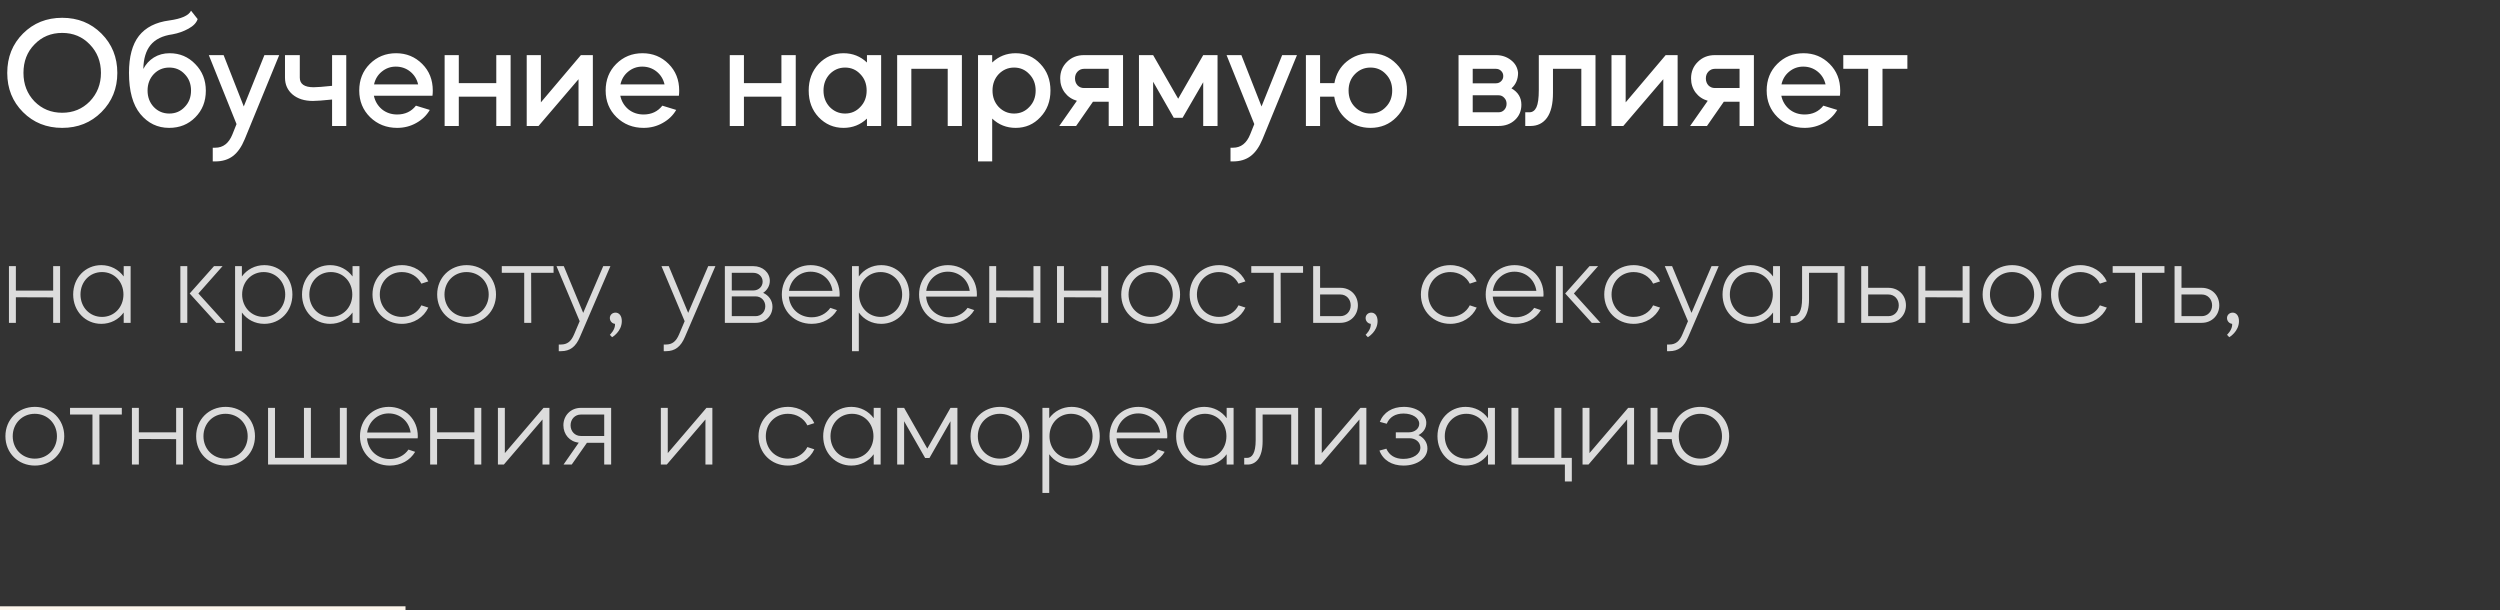 <?xml version="1.0" encoding="UTF-8"?> <svg xmlns="http://www.w3.org/2000/svg" width="635" height="155" viewBox="0 0 635 155" fill="none"><rect x="0" y="0" width="635" height="155" fill="#333333" stroke="none"/><path d="M4.032 82H2.272V67.6H4.032V73.808H13.504V67.6H15.264V82H13.504V75.536L4.032 75.504V82ZM18.587 74.8C18.587 70.544 21.691 67.344 25.723 67.344C28.091 67.344 30.139 68.464 31.419 70.224V67.6H33.179V82H31.419V79.376C30.139 81.168 28.091 82.256 25.723 82.256C21.691 82.256 18.587 79.056 18.587 74.8ZM25.915 69.104C22.779 69.104 20.443 71.568 20.443 74.8C20.443 78.032 22.779 80.496 25.915 80.496C29.019 80.496 31.355 78.032 31.355 74.8C31.355 71.536 29.019 69.104 25.915 69.104ZM54.932 82L48.18 74.544L54.356 67.6H56.532L50.388 74.544L57.14 82H54.932ZM47.572 82H45.812V67.6H47.572V82ZM59.711 89.2V67.6H61.439V70.224C62.719 68.464 64.767 67.344 67.135 67.344C71.199 67.344 74.271 70.544 74.271 74.8C74.271 79.056 71.199 82.256 67.135 82.256C64.767 82.256 62.719 81.168 61.439 79.376V89.2H59.711ZM66.975 69.104C63.871 69.104 61.503 71.536 61.503 74.8C61.503 78.032 63.871 80.496 66.975 80.496C70.079 80.496 72.447 78.032 72.447 74.8C72.447 71.568 70.079 69.104 66.975 69.104ZM76.713 74.8C76.713 70.544 79.817 67.344 83.85 67.344C86.218 67.344 88.266 68.464 89.546 70.224V67.6H91.305V82H89.546V79.376C88.266 81.168 86.218 82.256 83.85 82.256C79.817 82.256 76.713 79.056 76.713 74.8ZM84.041 69.104C80.906 69.104 78.57 71.568 78.57 74.8C78.57 78.032 80.906 80.496 84.041 80.496C87.145 80.496 89.481 78.032 89.481 74.8C89.481 71.536 87.145 69.104 84.041 69.104ZM102.068 82.256C97.844 82.256 94.612 79.056 94.612 74.8C94.612 70.544 97.844 67.344 102.068 67.344C105.108 67.344 107.636 69.008 108.788 71.472L107.028 72.048C106.132 70.256 104.276 69.104 102.068 69.104C98.868 69.104 96.468 71.568 96.468 74.8C96.468 78.032 98.868 80.496 102.068 80.496C104.276 80.496 106.132 79.344 107.028 77.552L108.788 78.128C107.636 80.592 105.108 82.256 102.068 82.256ZM118.53 67.344C122.754 67.344 125.986 70.544 125.986 74.8C125.986 79.056 122.754 82.256 118.53 82.256C114.274 82.256 111.042 79.056 111.042 74.8C111.042 70.544 114.274 67.344 118.53 67.344ZM112.898 74.8C112.898 78.032 115.298 80.496 118.498 80.496C121.73 80.496 124.13 78.032 124.13 74.8C124.13 71.568 121.73 69.104 118.498 69.104C115.298 69.104 112.898 71.568 112.898 74.8ZM127.454 67.6H140.606V69.296H134.91L134.942 82H133.15V69.296H127.454V67.6ZM147.237 81.584L141.349 67.6H143.205L148.133 79.472L153.221 67.6H155.045L147.333 85.52C146.277 88.08 144.773 89.2 142.501 89.2H141.925V87.504H142.501C144.069 87.504 145.061 86.736 145.829 84.912L147.237 81.584ZM155.476 85.648L154.9 85.04C154.9 85.04 156.34 83.728 156.212 82.256C155.476 82.192 154.9 81.552 154.9 80.784C154.9 80.016 155.508 79.408 156.34 79.408C157.236 79.408 157.94 80.176 157.94 81.552C157.94 84.24 155.508 85.616 155.476 85.648ZM173.902 81.584L168.014 67.6H169.87L174.798 79.472L179.886 67.6H181.71L173.998 85.52C172.942 88.08 171.438 89.2 169.166 89.2H168.59V87.504H169.166C170.734 87.504 171.726 86.736 172.494 84.912L173.902 81.584ZM184.112 67.6H191.344C193.744 67.6 195.536 69.232 195.536 71.344C195.536 72.592 194.864 73.712 193.84 74.384C195.28 75.024 196.208 76.336 196.208 77.904C196.208 80.272 194.384 82 191.92 82H184.112V67.6ZM191.92 75.28H185.872V80.304H191.92C193.328 80.304 194.384 79.216 194.384 77.776C194.384 76.368 193.328 75.28 191.92 75.28ZM185.872 73.776H191.344C192.688 73.776 193.712 72.816 193.712 71.536C193.712 70.256 192.688 69.296 191.344 69.296H185.872V73.776ZM198.584 74.8C198.584 70.544 201.752 67.344 205.912 67.344C210.104 67.344 213.272 70.544 213.272 74.8C213.272 74.992 213.24 75.152 213.24 75.344H200.376C200.6 78.352 203 80.592 206.168 80.592C208.184 80.592 209.88 79.664 210.904 78.192L212.6 78.768C211.32 80.912 208.984 82.256 206.168 82.256C201.816 82.256 198.584 79.056 198.584 74.8ZM200.408 73.872H211.448C211.064 71.056 208.792 69.008 205.88 69.008C203.064 69.008 200.792 71.056 200.408 73.872ZM216.409 89.2V67.6H218.137V70.224C219.417 68.464 221.465 67.344 223.833 67.344C227.897 67.344 230.969 70.544 230.969 74.8C230.969 79.056 227.897 82.256 223.833 82.256C221.465 82.256 219.417 81.168 218.137 79.376V89.2H216.409ZM223.673 69.104C220.569 69.104 218.201 71.536 218.201 74.8C218.201 78.032 220.569 80.496 223.673 80.496C226.777 80.496 229.145 78.032 229.145 74.8C229.145 71.568 226.777 69.104 223.673 69.104ZM233.444 74.8C233.444 70.544 236.612 67.344 240.772 67.344C244.964 67.344 248.132 70.544 248.132 74.8C248.132 74.992 248.1 75.152 248.1 75.344H235.236C235.46 78.352 237.86 80.592 241.028 80.592C243.044 80.592 244.74 79.664 245.764 78.192L247.46 78.768C246.18 80.912 243.844 82.256 241.028 82.256C236.676 82.256 233.444 79.056 233.444 74.8ZM235.268 73.872H246.308C245.924 71.056 243.652 69.008 240.74 69.008C237.924 69.008 235.652 71.056 235.268 73.872ZM253.029 82H251.269V67.6H253.029V73.808H262.501V67.6H264.261V82H262.501V75.536L253.029 75.504V82ZM270.241 82H268.481V67.6H270.241V73.808H279.713V67.6H281.473V82H279.713V75.536L270.241 75.504V82ZM292.284 67.344C296.508 67.344 299.74 70.544 299.74 74.8C299.74 79.056 296.508 82.256 292.284 82.256C288.028 82.256 284.796 79.056 284.796 74.8C284.796 70.544 288.028 67.344 292.284 67.344ZM286.652 74.8C286.652 78.032 289.052 80.496 292.252 80.496C295.484 80.496 297.884 78.032 297.884 74.8C297.884 71.568 295.484 69.104 292.252 69.104C289.052 69.104 286.652 71.568 286.652 74.8ZM309.62 82.256C305.396 82.256 302.164 79.056 302.164 74.8C302.164 70.544 305.396 67.344 309.62 67.344C312.66 67.344 315.188 69.008 316.34 71.472L314.58 72.048C313.684 70.256 311.828 69.104 309.62 69.104C306.42 69.104 304.02 71.568 304.02 74.8C304.02 78.032 306.42 80.496 309.62 80.496C311.828 80.496 313.684 79.344 314.58 77.552L316.34 78.128C315.188 80.592 312.66 82.256 309.62 82.256ZM317.825 67.6H330.977V69.296H325.281L325.313 82H323.521V69.296H317.825V67.6ZM333.544 82V67.6H335.304V73.104H340.456C343.016 73.104 344.904 74.992 344.904 77.552C344.904 80.08 343.016 82 340.456 82H333.544ZM335.304 80.304H340.456C341.96 80.304 343.08 79.12 343.08 77.552C343.08 75.984 341.96 74.8 340.456 74.8H335.304V80.304ZM347.441 85.648L346.865 85.04C346.865 85.04 348.305 83.728 348.177 82.256C347.441 82.192 346.865 81.552 346.865 80.784C346.865 80.016 347.473 79.408 348.305 79.408C349.201 79.408 349.905 80.176 349.905 81.552C349.905 84.24 347.473 85.616 347.441 85.648ZM368.363 82.256C364.139 82.256 360.907 79.056 360.907 74.8C360.907 70.544 364.139 67.344 368.363 67.344C371.403 67.344 373.931 69.008 375.083 71.472L373.323 72.048C372.427 70.256 370.571 69.104 368.363 69.104C365.163 69.104 362.763 71.568 362.763 74.8C362.763 78.032 365.163 80.496 368.363 80.496C370.571 80.496 372.427 79.344 373.323 77.552L375.083 78.128C373.931 80.592 371.403 82.256 368.363 82.256ZM377.369 74.8C377.369 70.544 380.537 67.344 384.697 67.344C388.889 67.344 392.057 70.544 392.057 74.8C392.057 74.992 392.025 75.152 392.025 75.344H379.161C379.385 78.352 381.785 80.592 384.953 80.592C386.969 80.592 388.665 79.664 389.689 78.192L391.385 78.768C390.105 80.912 387.769 82.256 384.953 82.256C380.601 82.256 377.369 79.056 377.369 74.8ZM379.193 73.872H390.233C389.849 71.056 387.577 69.008 384.665 69.008C381.849 69.008 379.577 71.056 379.193 73.872ZM404.314 82L397.562 74.544L403.738 67.6H405.914L399.77 74.544L406.522 82H404.314ZM396.954 82H395.194V67.6H396.954V82ZM414.935 82.256C410.711 82.256 407.479 79.056 407.479 74.8C407.479 70.544 410.711 67.344 414.935 67.344C417.975 67.344 420.503 69.008 421.655 71.472L419.895 72.048C418.999 70.256 417.143 69.104 414.935 69.104C411.735 69.104 409.335 71.568 409.335 74.8C409.335 78.032 411.735 80.496 414.935 80.496C417.143 80.496 418.999 79.344 419.895 77.552L421.655 78.128C420.503 80.592 417.975 82.256 414.935 82.256ZM428.744 81.584L422.856 67.6H424.712L429.64 79.472L434.728 67.6H436.552L428.84 85.52C427.784 88.08 426.28 89.2 424.008 89.2H423.432V87.504H424.008C425.576 87.504 426.568 86.736 427.336 84.912L428.744 81.584ZM437.526 74.8C437.526 70.544 440.63 67.344 444.662 67.344C447.03 67.344 449.078 68.464 450.358 70.224V67.6H452.118V82H450.358V79.376C449.078 81.168 447.03 82.256 444.662 82.256C440.63 82.256 437.526 79.056 437.526 74.8ZM444.854 69.104C441.718 69.104 439.382 71.568 439.382 74.8C439.382 78.032 441.718 80.496 444.854 80.496C447.958 80.496 450.294 78.032 450.294 74.8C450.294 71.536 447.958 69.104 444.854 69.104ZM454.817 82V80.304H455.521C456.769 80.304 457.729 79.184 457.729 75.76V67.6H468.513V82H466.753V69.296H459.489V76.08C459.489 80.24 457.825 82 455.649 82H454.817ZM472.751 82V67.6H474.511V73.104H479.663C482.223 73.104 484.111 74.992 484.111 77.552C484.111 80.08 482.223 82 479.663 82H472.751ZM474.511 80.304H479.663C481.167 80.304 482.287 79.12 482.287 77.552C482.287 75.984 481.167 74.8 479.663 74.8H474.511V80.304ZM489.035 82H487.275V67.6H489.035V73.808H498.507V67.6H500.267V82H498.507V75.536L489.035 75.504V82ZM511.078 67.344C515.302 67.344 518.534 70.544 518.534 74.8C518.534 79.056 515.302 82.256 511.078 82.256C506.822 82.256 503.59 79.056 503.59 74.8C503.59 70.544 506.822 67.344 511.078 67.344ZM505.446 74.8C505.446 78.032 507.846 80.496 511.046 80.496C514.278 80.496 516.678 78.032 516.678 74.8C516.678 71.568 514.278 69.104 511.046 69.104C507.846 69.104 505.446 71.568 505.446 74.8ZM528.413 82.256C524.189 82.256 520.957 79.056 520.957 74.8C520.957 70.544 524.189 67.344 528.413 67.344C531.453 67.344 533.981 69.008 535.133 71.472L533.373 72.048C532.477 70.256 530.621 69.104 528.413 69.104C525.213 69.104 522.813 71.568 522.813 74.8C522.813 78.032 525.213 80.496 528.413 80.496C530.621 80.496 532.477 79.344 533.373 77.552L535.133 78.128C533.981 80.592 531.453 82.256 528.413 82.256ZM536.619 67.6H549.771V69.296H544.075L544.107 82H542.315V69.296H536.619V67.6ZM552.338 82V67.6H554.098V73.104H559.25C561.81 73.104 563.698 74.992 563.698 77.552C563.698 80.08 561.81 82 559.25 82H552.338ZM554.098 80.304H559.25C560.754 80.304 561.874 79.12 561.874 77.552C561.874 75.984 560.754 74.8 559.25 74.8H554.098V80.304ZM566.235 85.648L565.659 85.04C565.659 85.04 567.099 83.728 566.971 82.256C566.235 82.192 565.659 81.552 565.659 80.784C565.659 80.016 566.267 79.408 567.099 79.408C567.995 79.408 568.699 80.176 568.699 81.552C568.699 84.24 566.267 85.616 566.235 85.648ZM8.864 103.344C13.088 103.344 16.32 106.544 16.32 110.8C16.32 115.056 13.088 118.256 8.864 118.256C4.608 118.256 1.376 115.056 1.376 110.8C1.376 106.544 4.608 103.344 8.864 103.344ZM3.232 110.8C3.232 114.032 5.632 116.496 8.832 116.496C12.064 116.496 14.464 114.032 14.464 110.8C14.464 107.568 12.064 105.104 8.832 105.104C5.632 105.104 3.232 107.568 3.232 110.8ZM17.788 103.6H30.94V105.296H25.244L25.276 118H23.484V105.296H17.788V103.6ZM35.267 118H33.507V103.6H35.267V109.808H44.739V103.6H46.499V118H44.739V111.536L35.267 111.504V118ZM57.31 103.344C61.534 103.344 64.766 106.544 64.766 110.8C64.766 115.056 61.534 118.256 57.31 118.256C53.054 118.256 49.822 115.056 49.822 110.8C49.822 106.544 53.054 103.344 57.31 103.344ZM51.678 110.8C51.678 114.032 54.078 116.496 57.278 116.496C60.51 116.496 62.91 114.032 62.91 110.8C62.91 107.568 60.51 105.104 57.278 105.104C54.078 105.104 51.678 107.568 51.678 110.8ZM68.086 118V103.6H69.846V116.304H77.206V103.6H78.966V116.304H86.326V103.6H88.086V118H68.086ZM91.433 110.8C91.433 106.544 94.601 103.344 98.761 103.344C102.953 103.344 106.121 106.544 106.121 110.8C106.121 110.992 106.089 111.152 106.089 111.344H93.225C93.449 114.352 95.849 116.592 99.017 116.592C101.033 116.592 102.729 115.664 103.753 114.192L105.449 114.768C104.169 116.912 101.833 118.256 99.017 118.256C94.665 118.256 91.433 115.056 91.433 110.8ZM93.257 109.872H104.297C103.913 107.056 101.641 105.008 98.729 105.008C95.913 105.008 93.641 107.056 93.257 109.872ZM111.018 118H109.258V103.6H111.018V109.808H120.49V103.6H122.25V118H120.49V111.536L111.018 111.504V118ZM137.798 106.544L127.974 118H126.47V103.6H128.23V115.088L138.054 103.6H139.558V118H137.798V106.544ZM143.103 108.016C143.103 105.52 144.991 103.6 147.519 103.6H155.231V118H153.471V112.464H149.087L145.215 118H143.135L147.007 112.432C144.735 112.208 143.103 110.384 143.103 108.016ZM147.519 105.296C146.047 105.296 144.927 106.48 144.927 108.016C144.927 109.584 146.047 110.736 147.519 110.736H153.471V105.296H147.519ZM179.181 106.544L169.357 118H167.853V103.6H169.613V115.088L179.437 103.6H180.941V118H179.181V106.544ZM200.117 118.256C195.893 118.256 192.661 115.056 192.661 110.8C192.661 106.544 195.893 103.344 200.117 103.344C203.157 103.344 205.685 105.008 206.837 107.472L205.077 108.048C204.181 106.256 202.325 105.104 200.117 105.104C196.917 105.104 194.517 107.568 194.517 110.8C194.517 114.032 196.917 116.496 200.117 116.496C202.325 116.496 204.181 115.344 205.077 113.552L206.837 114.128C205.685 116.592 203.157 118.256 200.117 118.256ZM209.091 110.8C209.091 106.544 212.195 103.344 216.227 103.344C218.595 103.344 220.643 104.464 221.923 106.224V103.6H223.683V118H221.923V115.376C220.643 117.168 218.595 118.256 216.227 118.256C212.195 118.256 209.091 115.056 209.091 110.8ZM216.419 105.104C213.283 105.104 210.947 107.568 210.947 110.8C210.947 114.032 213.283 116.496 216.419 116.496C219.523 116.496 221.859 114.032 221.859 110.8C221.859 107.536 219.523 105.104 216.419 105.104ZM229.646 118H227.886V103.6H229.646L235.534 113.936L241.422 103.6H243.182V118H241.422V106.992L236.078 116.336H234.99L229.646 106.992V118ZM254.001 103.344C258.225 103.344 261.457 106.544 261.457 110.8C261.457 115.056 258.225 118.256 254.001 118.256C249.745 118.256 246.513 115.056 246.513 110.8C246.513 106.544 249.745 103.344 254.001 103.344ZM248.369 110.8C248.369 114.032 250.769 116.496 253.969 116.496C257.201 116.496 259.601 114.032 259.601 110.8C259.601 107.568 257.201 105.104 253.969 105.104C250.769 105.104 248.369 107.568 248.369 110.8ZM264.777 125.2V103.6H266.505V106.224C267.785 104.464 269.833 103.344 272.201 103.344C276.265 103.344 279.337 106.544 279.337 110.8C279.337 115.056 276.265 118.256 272.201 118.256C269.833 118.256 267.785 117.168 266.505 115.376V125.2H264.777ZM272.041 105.104C268.937 105.104 266.569 107.536 266.569 110.8C266.569 114.032 268.937 116.496 272.041 116.496C275.145 116.496 277.513 114.032 277.513 110.8C277.513 107.568 275.145 105.104 272.041 105.104ZM281.812 110.8C281.812 106.544 284.98 103.344 289.14 103.344C293.332 103.344 296.5 106.544 296.5 110.8C296.5 110.992 296.468 111.152 296.468 111.344H283.604C283.828 114.352 286.228 116.592 289.396 116.592C291.412 116.592 293.108 115.664 294.132 114.192L295.828 114.768C294.548 116.912 292.212 118.256 289.396 118.256C285.044 118.256 281.812 115.056 281.812 110.8ZM283.636 109.872H294.676C294.292 107.056 292.02 105.008 289.108 105.008C286.292 105.008 284.02 107.056 283.636 109.872ZM298.741 110.8C298.741 106.544 301.845 103.344 305.877 103.344C308.245 103.344 310.293 104.464 311.573 106.224V103.6H313.333V118H311.573V115.376C310.293 117.168 308.245 118.256 305.877 118.256C301.845 118.256 298.741 115.056 298.741 110.8ZM306.069 105.104C302.933 105.104 300.597 107.568 300.597 110.8C300.597 114.032 302.933 116.496 306.069 116.496C309.173 116.496 311.509 114.032 311.509 110.8C311.509 107.536 309.173 105.104 306.069 105.104ZM316.032 118V116.304H316.736C317.984 116.304 318.944 115.184 318.944 111.76V103.6H329.728V118H327.968V105.296H320.704V112.08C320.704 116.24 319.04 118 316.864 118H316.032ZM345.294 106.544L335.47 118H333.966V103.6H335.726V115.088L345.55 103.6H347.054V118H345.294V106.544ZM350.375 114.448L352.135 113.968C352.871 115.664 354.375 116.56 356.455 116.56C358.951 116.56 360.775 115.312 360.775 113.68C360.775 112.336 359.591 111.312 358.023 111.312H354.535V109.808H357.863C359.367 109.808 360.487 108.848 360.487 107.632C360.487 106.16 358.791 105.04 356.487 105.04C354.439 105.04 352.935 105.936 352.231 107.632L350.471 107.152C351.431 104.72 353.639 103.344 356.583 103.344C359.847 103.344 362.279 105.104 362.279 107.408C362.279 108.752 361.543 109.872 360.295 110.512C361.703 111.184 362.567 112.4 362.567 113.904C362.567 116.368 360.007 118.256 356.487 118.256C353.511 118.256 351.303 116.88 350.375 114.448ZM365.117 110.8C365.117 106.544 368.221 103.344 372.253 103.344C374.621 103.344 376.669 104.464 377.949 106.224V103.6H379.709V118H377.949V115.376C376.669 117.168 374.621 118.256 372.253 118.256C368.221 118.256 365.117 115.056 365.117 110.8ZM372.445 105.104C369.309 105.104 366.973 107.568 366.973 110.8C366.973 114.032 369.309 116.496 372.445 116.496C375.549 116.496 377.885 114.032 377.885 110.8C377.885 107.536 375.549 105.104 372.445 105.104ZM383.912 103.6H385.672V116.304H394.824V103.6H396.584V116.304H399.24V122.288H397.48V118H383.912V103.6ZM413.295 106.544L403.471 118H401.967V103.6H403.727V115.088L413.551 103.6H415.055V118H413.295V106.544ZM419.241 103.6H421.001V109.808H424.617C425.065 106.064 428.041 103.344 431.881 103.344C436.073 103.344 439.209 106.544 439.209 110.8C439.209 115.056 436.073 118.256 431.881 118.256C427.945 118.256 424.937 115.408 424.617 111.536L421.001 111.504V118H419.241V103.6ZM431.881 105.104C428.745 105.104 426.409 107.536 426.409 110.8C426.409 114.032 428.745 116.496 431.881 116.496C435.017 116.496 437.385 114.032 437.385 110.8C437.385 107.536 435.017 105.104 431.881 105.104Z" fill="#DCDCDC"></path><path d="M1.84 18.52C1.84 14.52 3.173 11.187 5.84 8.52C8.507 5.853 11.827 4.52 15.8 4.52C19.773 4.52 23.093 5.853 25.76 8.52C28.453 11.213 29.8 14.547 29.8 18.52C29.8 22.467 28.453 25.787 25.76 28.48C23.093 31.147 19.773 32.48 15.8 32.48C11.827 32.48 8.507 31.147 5.84 28.48C3.173 25.813 1.84 22.493 1.84 18.52ZM5.96 18.52C5.96 21.4 6.893 23.813 8.76 25.76C10.653 27.68 13 28.64 15.8 28.64C18.573 28.64 20.907 27.68 22.8 25.76C24.693 23.787 25.64 21.373 25.64 18.52C25.64 15.64 24.693 13.227 22.8 11.28C20.933 9.333 18.6 8.36 15.8 8.36C12.973 8.36 10.627 9.333 8.76 11.28C6.893 13.173 5.96 15.587 5.96 18.52ZM32.762 18.52C32.762 14.413 33.602 11.28 35.282 9.12C36.988 6.96 39.548 5.653 42.962 5.2C46.082 4.773 47.935 3.947 48.522 2.72L50.202 4.84C49.908 5.773 49.135 6.587 47.882 7.28C46.628 7.973 45.268 8.453 43.802 8.72C41.295 9.067 39.442 9.973 38.242 11.44C37.068 12.88 36.455 14.907 36.402 17.52C37.042 16.293 37.935 15.32 39.082 14.6C40.255 13.88 41.588 13.52 43.082 13.52C45.668 13.52 47.842 14.44 49.602 16.28C51.388 18.093 52.282 20.347 52.282 23.04C52.282 25.76 51.388 28.013 49.602 29.8C47.842 31.587 45.628 32.48 42.962 32.48C40.028 32.48 37.588 31.307 35.642 28.96C33.722 26.613 32.762 23.133 32.762 18.52ZM39.042 18.84C38.002 19.96 37.482 21.347 37.482 23C37.482 24.653 38.002 26.04 39.042 27.16C40.108 28.28 41.428 28.84 43.002 28.84C44.575 28.84 45.882 28.28 46.922 27.16C47.988 26.067 48.522 24.68 48.522 23C48.522 21.32 47.988 19.933 46.922 18.84C45.882 17.72 44.575 17.16 43.002 17.16C41.428 17.16 40.108 17.72 39.042 18.84ZM59.038 34.12L60.078 31.52L53.038 14H56.798L61.918 27.04L67.158 14H70.918L62.158 35.36C61.358 37.307 60.358 38.733 59.158 39.64C57.958 40.547 56.465 41 54.678 41H54.038V37.52H54.678C56.678 37.52 58.132 36.387 59.038 34.12ZM72.388 19.72V14H76.148V19.72C76.148 21.347 77.322 22.16 79.668 22.16C80.522 22.16 82.082 22.04 84.348 21.8V14H87.948V32H84.348V25.28C82.002 25.52 80.375 25.64 79.468 25.64C77.335 25.64 75.615 25.093 74.308 24C73.028 22.907 72.388 21.48 72.388 19.72ZM109.846 24.32H94.966C95.26 25.707 95.94 26.853 97.006 27.76C98.1 28.64 99.393 29.08 100.886 29.08C102.886 29.08 104.473 28.333 105.646 26.84L109.166 27.92C108.366 29.307 107.22 30.413 105.726 31.24C104.26 32.067 102.646 32.48 100.886 32.48C98.166 32.48 95.873 31.573 94.006 29.76C92.166 27.947 91.246 25.693 91.246 23C91.246 20.28 92.14 18.027 93.926 16.24C95.74 14.427 97.966 13.52 100.606 13.52C103.22 13.52 105.433 14.427 107.246 16.24C109.033 18.027 109.926 20.28 109.926 23C109.926 23.507 109.9 23.947 109.846 24.32ZM95.006 21.44H106.206C105.886 20.08 105.206 18.987 104.166 18.16C103.126 17.333 101.913 16.92 100.526 16.92C99.193 16.92 98.006 17.347 96.966 18.2C95.953 19.027 95.3 20.107 95.006 21.44ZM116.535 24.56V32H112.935V14H116.535V21.12H126.055V14H129.695V32H126.055V24.56H116.535ZM146.945 20.12L136.785 32H133.785V14H137.385V26L147.545 14H150.585V32H146.945V20.12ZM172.435 24.32H157.555C157.849 25.707 158.529 26.853 159.595 27.76C160.689 28.64 161.982 29.08 163.475 29.08C165.475 29.08 167.062 28.333 168.235 26.84L171.755 27.92C170.955 29.307 169.809 30.413 168.315 31.24C166.849 32.067 165.235 32.48 163.475 32.48C160.755 32.48 158.462 31.573 156.595 29.76C154.755 27.947 153.835 25.693 153.835 23C153.835 20.28 154.729 18.027 156.515 16.24C158.329 14.427 160.555 13.52 163.195 13.52C165.809 13.52 168.022 14.427 169.835 16.24C171.622 18.027 172.515 20.28 172.515 23C172.515 23.507 172.489 23.947 172.435 24.32ZM157.595 21.44H168.795C168.475 20.08 167.795 18.987 166.755 18.16C165.715 17.333 164.502 16.92 163.115 16.92C161.782 16.92 160.595 17.347 159.555 18.2C158.542 19.027 157.889 20.107 157.595 21.44ZM188.959 24.56V32H185.359V14H188.959V21.12H198.479V14H202.119V32H198.479V24.56H188.959ZM214.249 13.52C216.569 13.52 218.555 14.307 220.209 15.88V14H223.809V32H220.209V30.12C218.555 31.693 216.569 32.48 214.249 32.48C211.769 32.48 209.662 31.573 207.929 29.76C206.249 27.973 205.409 25.72 205.409 23C205.409 20.307 206.249 18.053 207.929 16.24C209.662 14.427 211.769 13.52 214.249 13.52ZM218.529 18.84C217.489 17.72 216.195 17.16 214.649 17.16C213.129 17.16 211.822 17.72 210.729 18.84C209.689 19.96 209.169 21.347 209.169 23C209.169 24.653 209.689 26.04 210.729 27.16C211.822 28.28 213.129 28.84 214.649 28.84C216.195 28.84 217.489 28.28 218.529 27.16C219.595 26.067 220.129 24.68 220.129 23C220.129 21.32 219.595 19.933 218.529 18.84ZM231.479 17.48V32H227.879V14H244.319V32H240.719V17.48H231.479ZM252.017 41H248.417V14H252.017V15.88C253.67 14.307 255.657 13.52 257.977 13.52C260.483 13.52 262.577 14.427 264.257 16.24C265.963 18.027 266.817 20.28 266.817 23C266.817 25.72 265.963 27.973 264.257 29.76C262.577 31.573 260.483 32.48 257.977 32.48C255.657 32.48 253.67 31.693 252.017 30.12V41ZM261.457 18.84C260.417 17.72 259.123 17.16 257.577 17.16C256.057 17.16 254.75 17.72 253.657 18.84C252.617 19.96 252.097 21.347 252.097 23C252.097 24.653 252.617 26.04 253.657 27.16C254.75 28.28 256.057 28.84 257.577 28.84C259.123 28.84 260.417 28.28 261.457 27.16C262.523 26.067 263.057 24.68 263.057 23C263.057 21.32 262.523 19.933 261.457 18.84ZM273.331 32H269.051L273.531 25.6C272.251 25.227 271.224 24.533 270.451 23.52C269.677 22.48 269.291 21.28 269.291 19.92C269.291 18.24 269.864 16.84 271.011 15.72C272.157 14.573 273.597 14 275.331 14H285.251V32H281.611V25.84H277.611L273.331 32ZM275.331 22.36H281.611V17.48H275.331C274.691 17.48 274.144 17.72 273.691 18.2C273.264 18.653 273.051 19.227 273.051 19.92C273.051 20.613 273.264 21.2 273.691 21.68C274.144 22.133 274.691 22.36 275.331 22.36ZM292.896 20.76V32H289.296V14H292.896L299.256 25.08L305.616 14H309.256V32H305.616V20.88L300.376 29.92H298.136L292.896 20.76ZM317.549 34.12L318.589 31.52L311.549 14H315.309L320.429 27.04L325.669 14H329.429L320.669 35.36C319.869 37.307 318.869 38.733 317.669 39.64C316.469 40.547 314.976 41 313.189 41H312.549V37.52H313.189C315.189 37.52 316.643 36.387 317.549 34.12ZM331.699 32V14H335.299V21.12H338.939C339.339 18.853 340.379 17.027 342.059 15.64C343.793 14.227 345.806 13.52 348.099 13.52C350.739 13.52 352.939 14.427 354.699 16.24C356.486 18.027 357.379 20.28 357.379 23C357.379 25.72 356.486 27.973 354.699 29.76C352.939 31.573 350.739 32.48 348.099 32.48C345.726 32.48 343.686 31.747 341.979 30.28C340.299 28.84 339.273 26.933 338.899 24.56H335.299V32H331.699ZM352.019 18.84C350.979 17.72 349.673 17.16 348.099 17.16C346.553 17.16 345.233 17.72 344.139 18.84C343.073 19.933 342.539 21.32 342.539 23C342.539 24.68 343.073 26.067 344.139 27.16C345.233 28.28 346.553 28.84 348.099 28.84C349.673 28.84 350.979 28.28 352.019 27.16C353.086 26.067 353.619 24.68 353.619 23C353.619 21.32 353.086 19.933 352.019 18.84ZM370.47 14H379.95C381.416 14 382.683 14.413 383.75 15.24C384.843 16.067 385.456 17.147 385.59 18.48C385.59 20.133 385.03 21.453 383.91 22.44C385.59 23.4 386.43 24.787 386.43 26.6C386.43 28.173 385.883 29.467 384.79 30.48C383.696 31.493 382.31 32 380.63 32H370.47V14ZM374.07 24.2V28.52H380.63C381.216 28.52 381.696 28.32 382.07 27.92C382.47 27.493 382.67 26.973 382.67 26.36C382.67 25.747 382.47 25.24 382.07 24.84C381.696 24.413 381.216 24.2 380.63 24.2H374.07ZM379.95 17.48H374.07V21.16H379.95C380.483 21.16 380.923 20.987 381.27 20.64C381.643 20.293 381.83 19.853 381.83 19.32C381.83 18.787 381.643 18.347 381.27 18C380.923 17.653 380.483 17.48 379.95 17.48ZM388.736 32H387.416V28.52H388.456C389.256 28.52 389.856 28.093 390.256 27.24C390.656 26.387 390.856 24.92 390.856 22.84V14H405.256V32H401.656V17.48H394.456V23.6C394.456 26.4 393.949 28.507 392.936 29.92C391.923 31.307 390.523 32 388.736 32ZM422.478 20.12L412.318 32H409.318V14H412.918V26L423.078 14H426.118V32H422.478V20.12ZM433.568 32H429.288L433.768 25.6C432.488 25.227 431.461 24.533 430.688 23.52C429.915 22.48 429.528 21.28 429.528 19.92C429.528 18.24 430.101 16.84 431.248 15.72C432.395 14.573 433.835 14 435.568 14H445.488V32H441.848V25.84H437.848L433.568 32ZM435.568 22.36H441.848V17.48H435.568C434.928 17.48 434.381 17.72 433.928 18.2C433.501 18.653 433.288 19.227 433.288 19.92C433.288 20.613 433.501 21.2 433.928 21.68C434.381 22.133 434.928 22.36 435.568 22.36ZM467.334 24.32H452.454C452.747 25.707 453.427 26.853 454.494 27.76C455.587 28.64 456.88 29.08 458.374 29.08C460.374 29.08 461.96 28.333 463.134 26.84L466.654 27.92C465.854 29.307 464.707 30.413 463.214 31.24C461.747 32.067 460.134 32.48 458.374 32.48C455.654 32.48 453.36 31.573 451.494 29.76C449.654 27.947 448.734 25.693 448.734 23C448.734 20.28 449.627 18.027 451.414 16.24C453.227 14.427 455.454 13.52 458.094 13.52C460.707 13.52 462.92 14.427 464.734 16.24C466.52 18.027 467.414 20.28 467.414 23C467.414 23.507 467.387 23.947 467.334 24.32ZM452.494 21.44H463.694C463.374 20.08 462.694 18.987 461.654 18.16C460.614 17.333 459.4 16.92 458.014 16.92C456.68 16.92 455.494 17.347 454.454 18.2C453.44 19.027 452.787 20.107 452.494 21.44ZM474.515 32V17.48H468.195V14H484.475V17.48H478.155V32H474.515Z" fill="white"></path><line y1="154.5" x2="103" y2="154.5" stroke="#FDF6EC"></line></svg> 